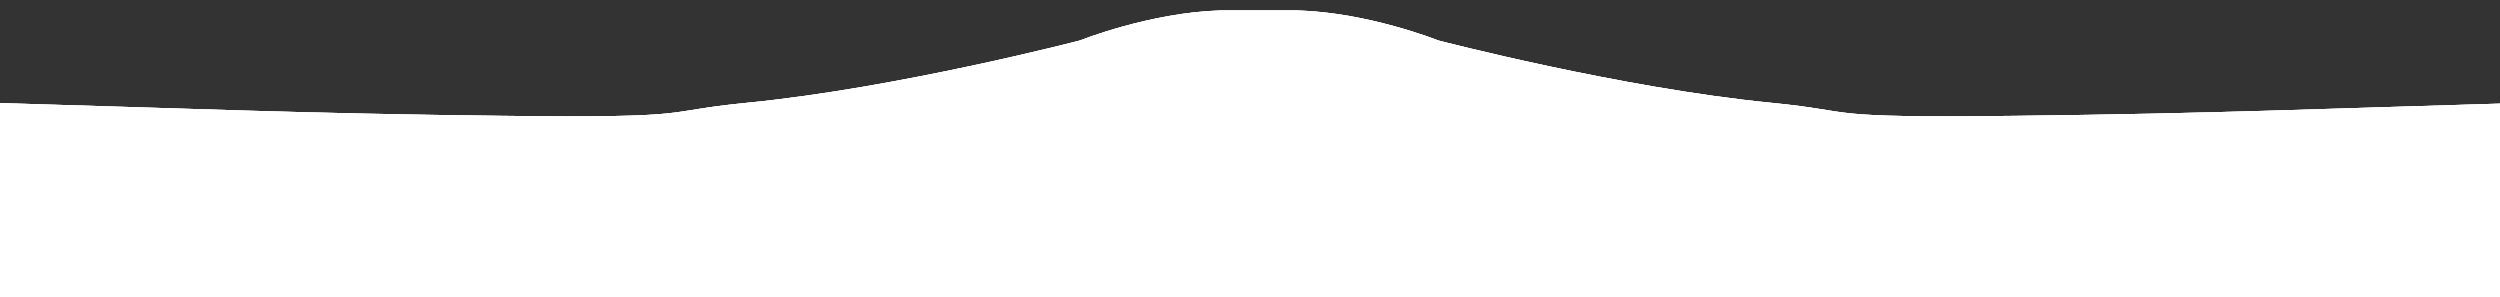 <?xml version="1.0" encoding="UTF-8"?> <svg xmlns="http://www.w3.org/2000/svg" width="1920" height="228" viewBox="0 0 1920 228" fill="none"><rect x="0" y="0" width="1920" height="228" fill="#333333" stroke="none"/> <g clip-path="url(#clip0_8_973)"> <rect x="-65" y="128" width="2530" height="1534" fill="white"></rect> <rect x="-65" y="128" width="2530" height="1534" fill="white"></rect> <rect x="-65" y="128" width="2530" height="1534" fill="white"></rect> <path d="M-7.057 78.929C-160.397 74.491 -418 25.535 -418 25.535V134.096H967V8H937.647C882.97 9.606 829.504 31.052 829.504 31.052C829.504 31.052 689.453 67.599 573.824 78.929C503.906 85.781 540.512 90.749 386.119 88.978C231.725 87.206 146.282 83.368 -7.057 78.929Z" fill="white"></path> <path d="M-7.057 78.929C-160.397 74.491 -418 25.535 -418 25.535V134.096H967V8H937.647C882.97 9.606 829.504 31.052 829.504 31.052C829.504 31.052 689.453 67.599 573.824 78.929C503.906 85.781 540.512 90.749 386.119 88.978C231.725 87.206 146.282 83.368 -7.057 78.929Z" fill="white"></path> <path d="M-7.057 78.929C-160.397 74.491 -418 25.535 -418 25.535V134.096H967V8H937.647C882.97 9.606 829.504 31.052 829.504 31.052C829.504 31.052 689.453 67.599 573.824 78.929C503.906 85.781 540.512 90.749 386.119 88.978C231.725 87.206 146.282 83.368 -7.057 78.929Z" fill="white"></path> <path d="M1941.06 78.929C2094.4 74.491 2352 25.535 2352 25.535V134.096H967V8H996.353C1051.03 9.606 1104.5 31.052 1104.5 31.052C1104.5 31.052 1244.55 67.599 1360.18 78.929C1430.09 85.781 1393.49 90.749 1547.88 88.978C1702.27 87.206 1787.72 83.368 1941.06 78.929Z" fill="white"></path> <path d="M1941.06 78.929C2094.4 74.491 2352 25.535 2352 25.535V134.096H967V8H996.353C1051.03 9.606 1104.5 31.052 1104.5 31.052C1104.5 31.052 1244.55 67.599 1360.18 78.929C1430.09 85.781 1393.49 90.749 1547.88 88.978C1702.27 87.206 1787.72 83.368 1941.06 78.929Z" fill="white"></path> <path d="M1941.06 78.929C2094.4 74.491 2352 25.535 2352 25.535V134.096H967V8H996.353C1051.03 9.606 1104.5 31.052 1104.5 31.052C1104.5 31.052 1244.55 67.599 1360.18 78.929C1430.09 85.781 1393.49 90.749 1547.88 88.978C1702.27 87.206 1787.72 83.368 1941.06 78.929Z" fill="white"></path> <rect x="722" y="114.303" width="527" height="200.141" fill="white"></rect> </g> <defs> <clipPath id="clip0_8_973"> <rect width="1920" height="228" fill="white"></rect> </clipPath> </defs> </svg> 